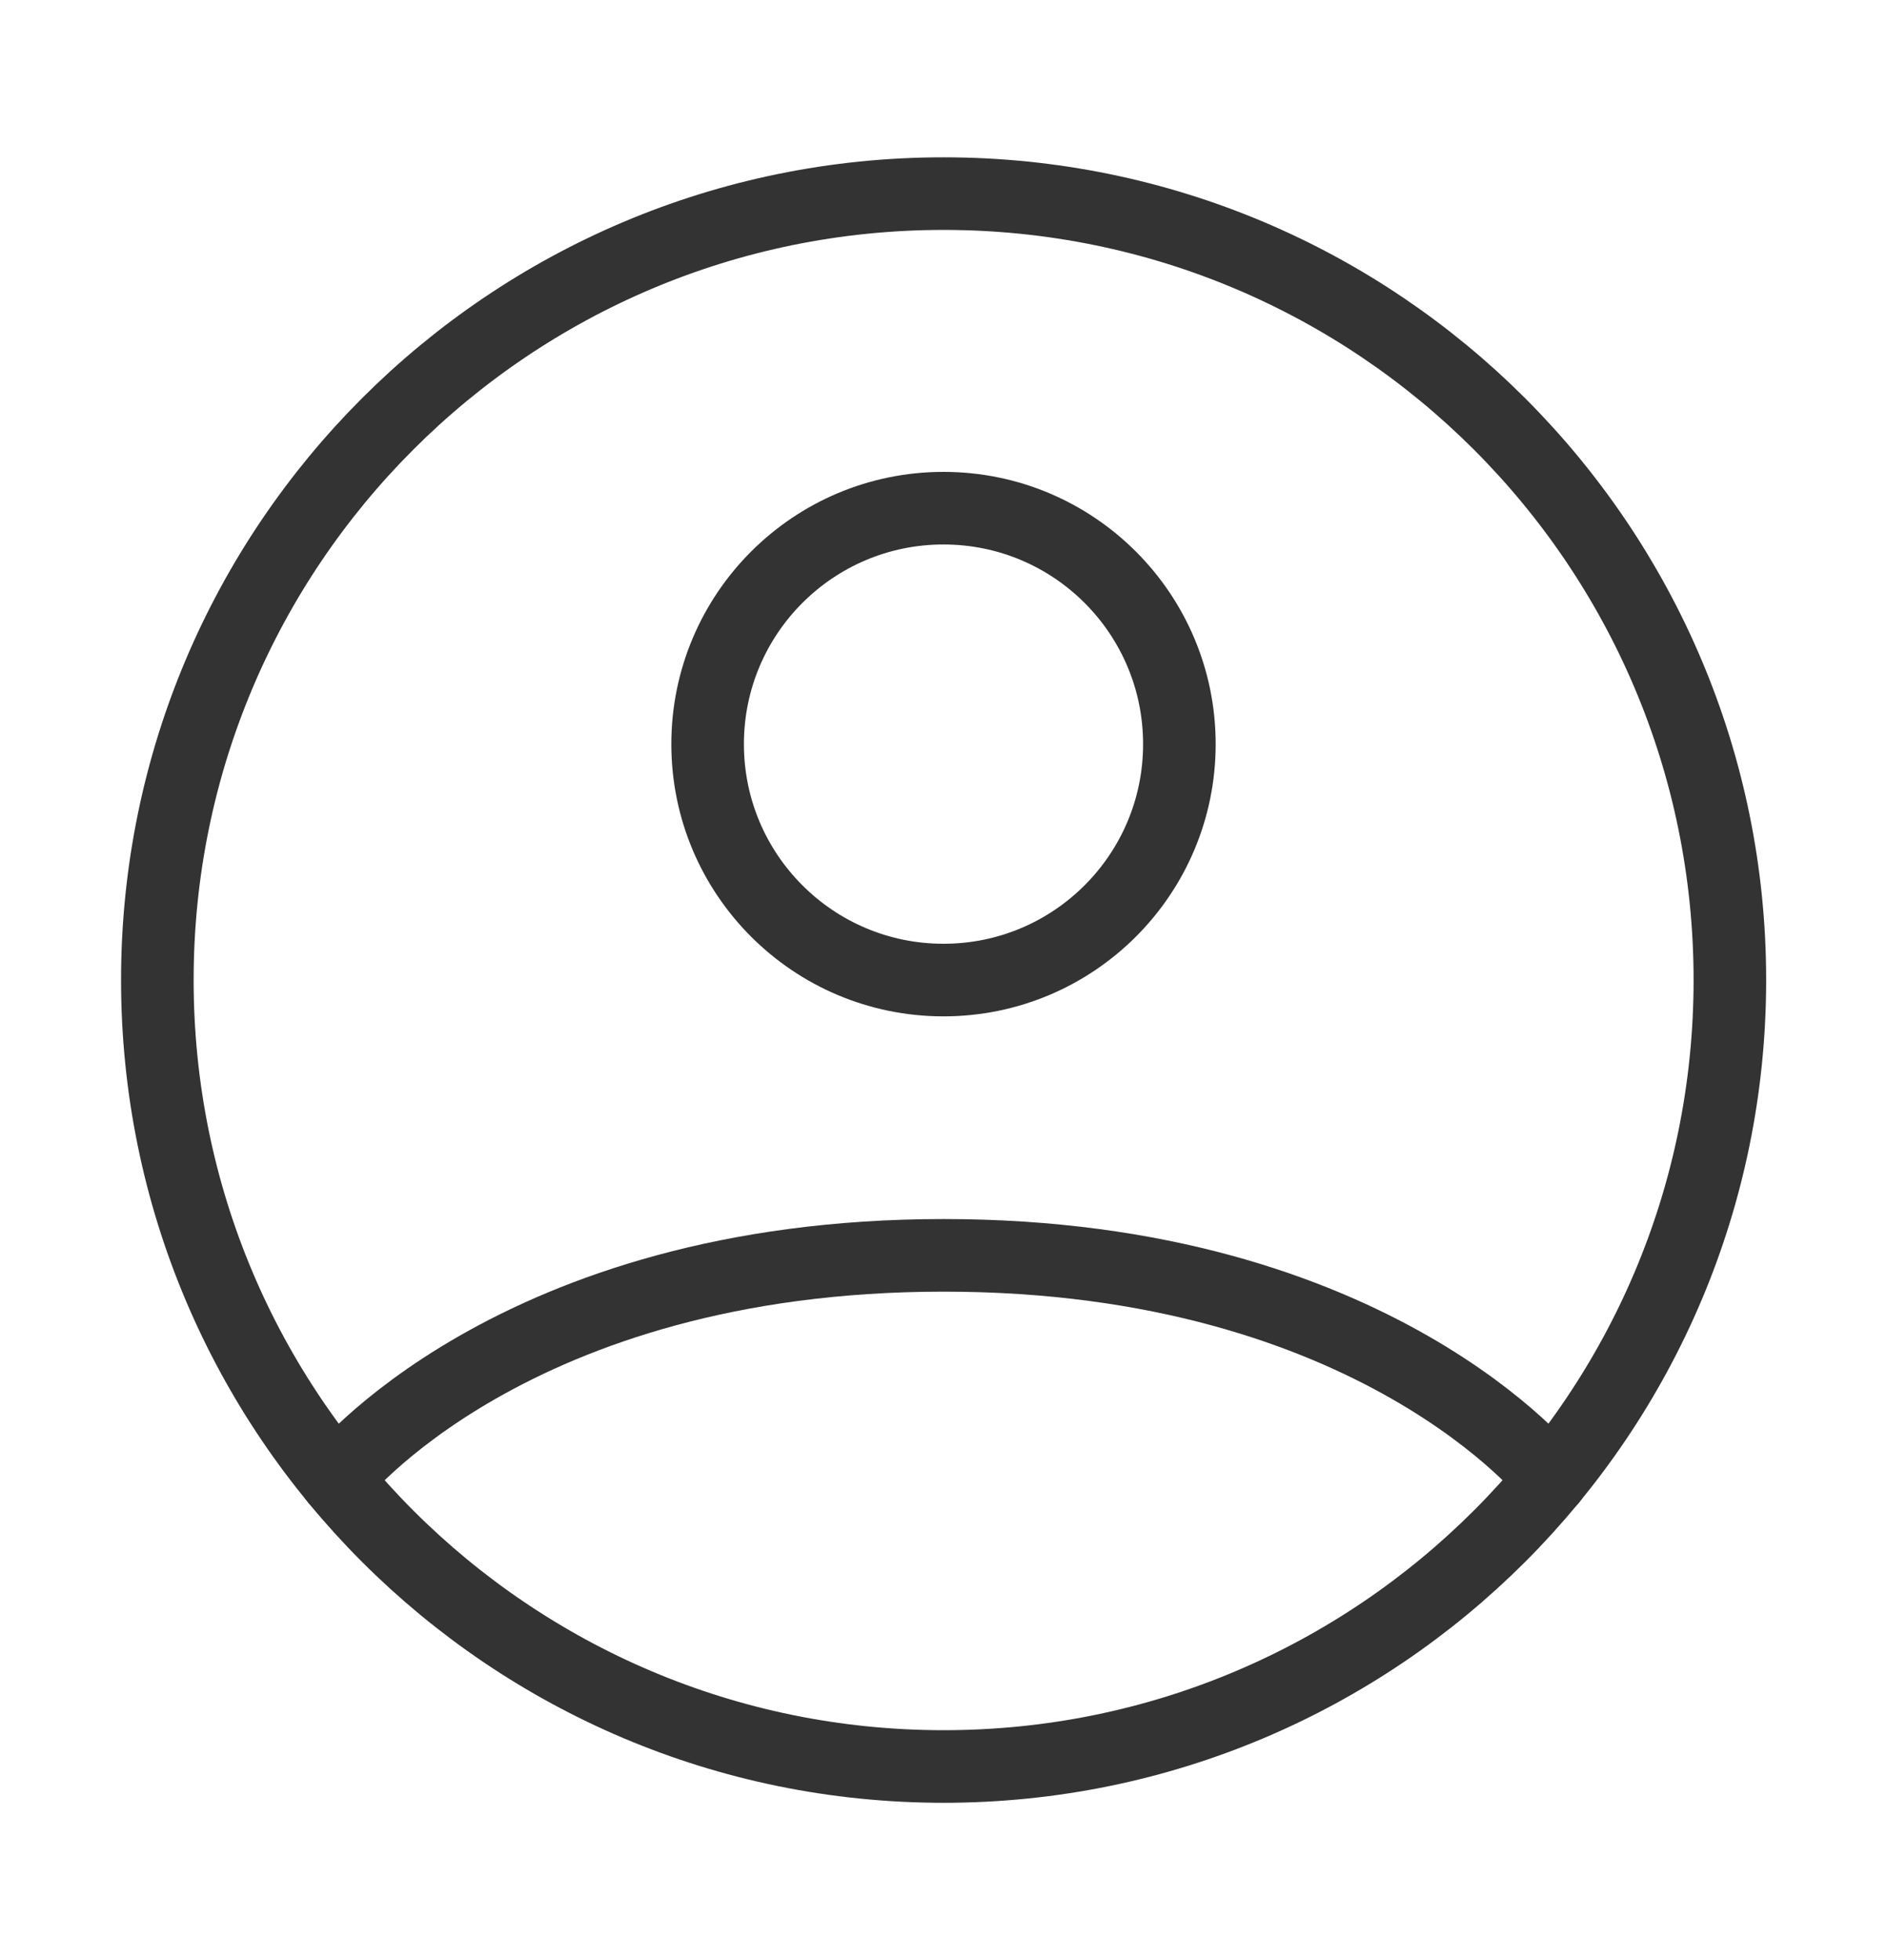 <svg width="26" height="27" viewBox="0 0 26 27" fill="none" xmlns="http://www.w3.org/2000/svg">
<path d="M13.001 2.667C7.018 2.667 2.168 7.517 2.168 13.5C2.168 19.483 7.018 24.333 13.001 24.333C18.984 24.333 23.835 19.483 23.835 13.5C23.835 7.517 18.984 2.667 13.001 2.667Z" stroke="#333333" stroke-linecap="round" stroke-linejoin="round"/>
<path d="M4.629 20.375C4.629 20.375 7.044 17.292 13.002 17.292C18.96 17.292 21.375 20.375 21.375 20.375" stroke="#333333" stroke-linecap="round" stroke-linejoin="round"/>
<path d="M13 13.5C14.795 13.5 16.25 12.045 16.25 10.25C16.25 8.455 14.795 7 13 7C11.205 7 9.75 8.455 9.75 10.25C9.75 12.045 11.205 13.5 13 13.5Z" stroke="#333333" stroke-linecap="round" stroke-linejoin="round"/>
</svg>
